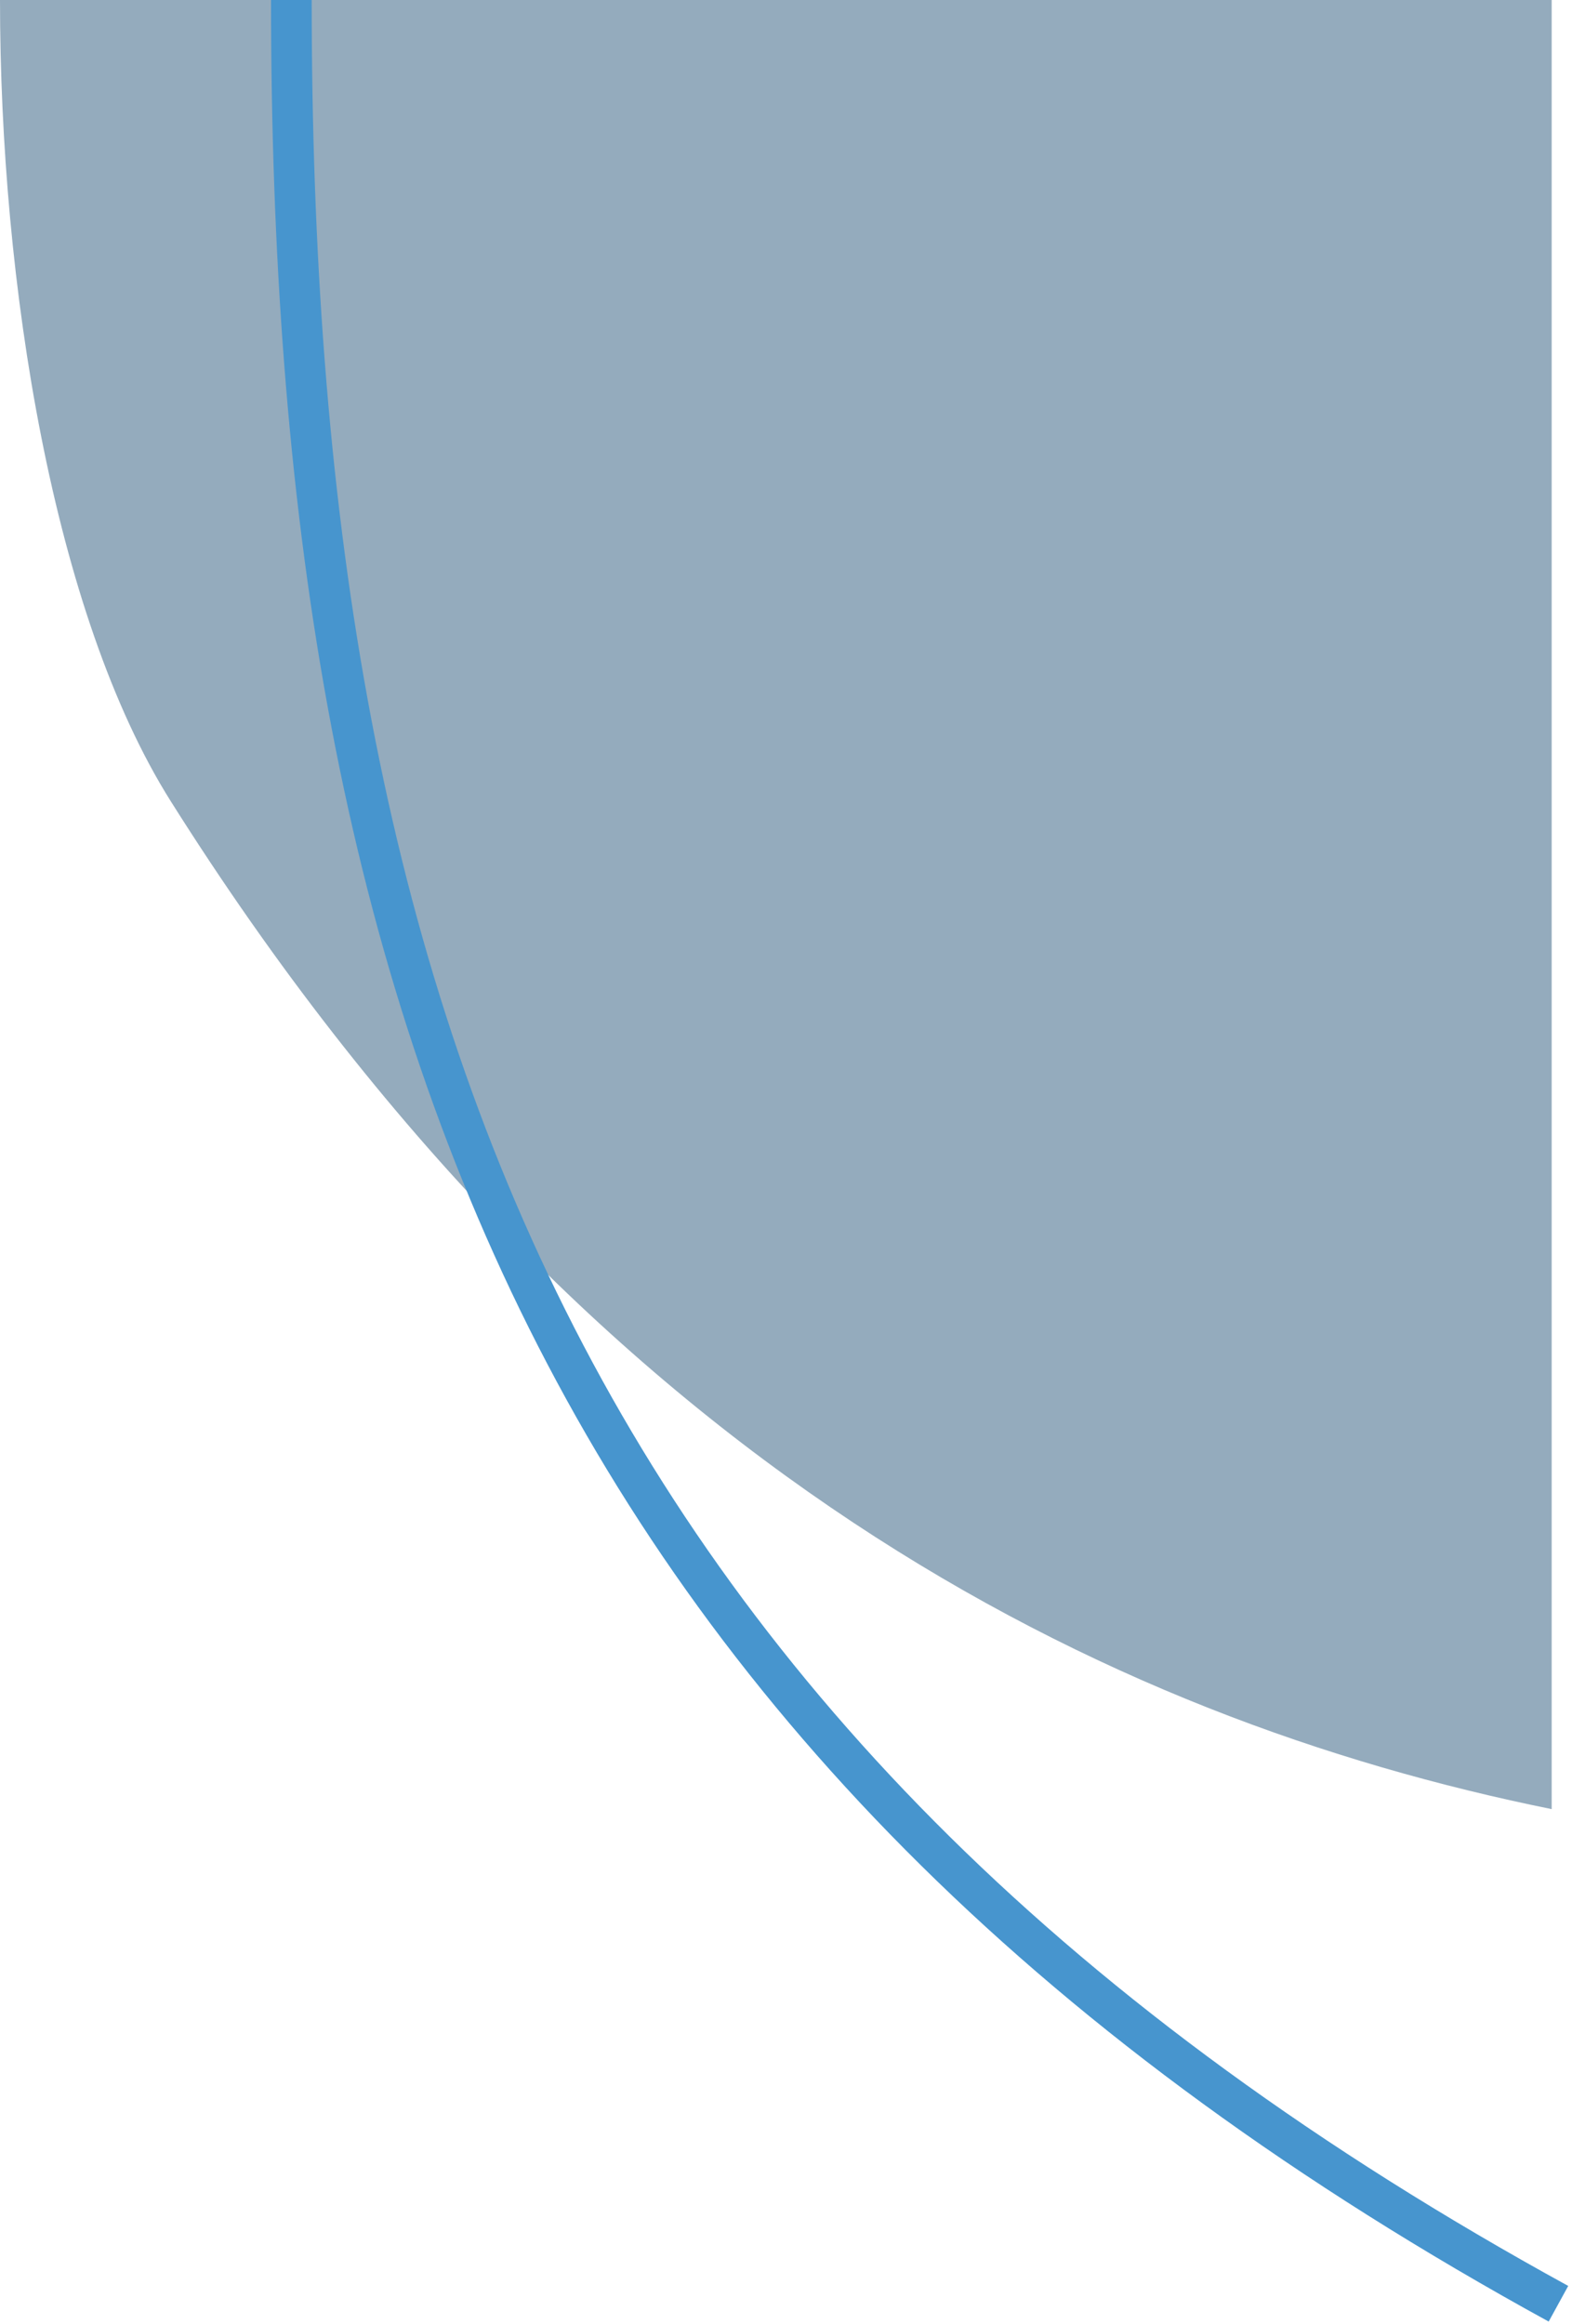 <svg width="232" height="343" viewBox="0 0 232 343" fill="none" xmlns="http://www.w3.org/2000/svg">
<path d="M25.213 118.272C87.421 216.993 163.497 253.722 229 267V0H0C0 41.691 7.798 90.635 25.213 118.272Z" fill="#2B597C" fill-opacity="0.5"/>
<path d="M43 0C43 147.22 81.298 258.487 230 340" stroke="#4795CE" stroke-width="6"/>
</svg>
